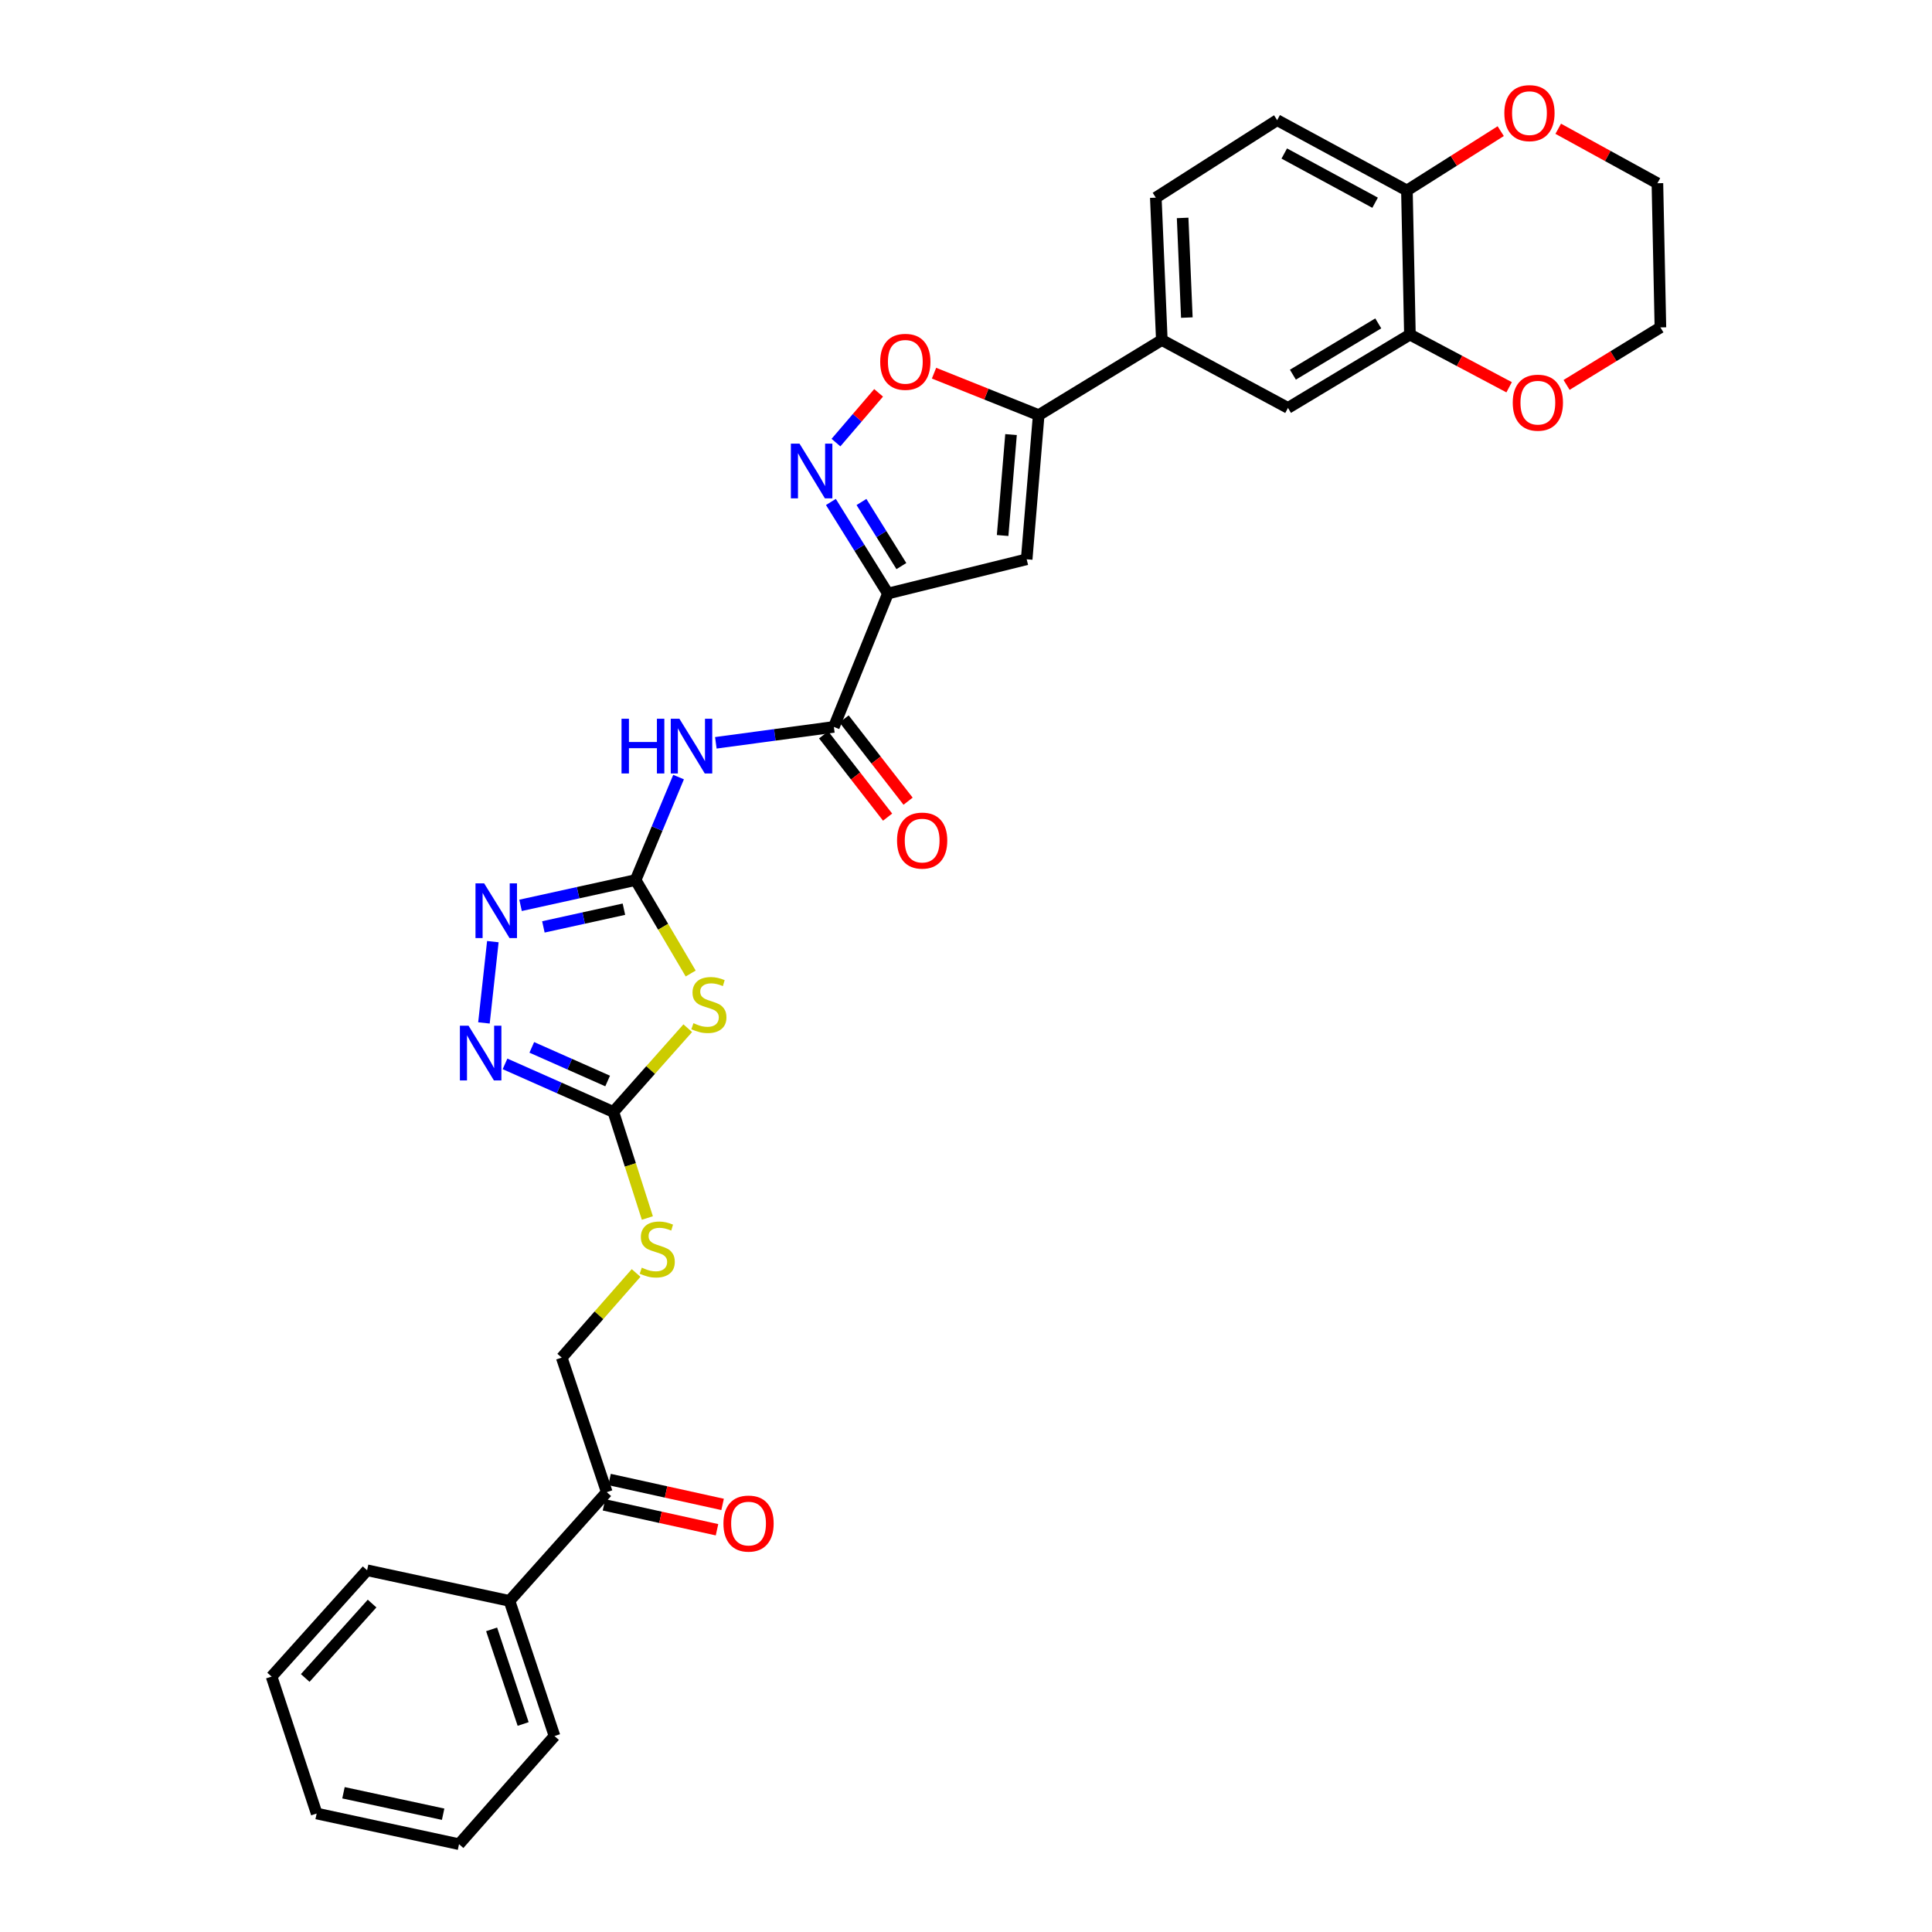 <?xml version='1.0' encoding='iso-8859-1'?>
<svg version='1.1' baseProfile='full'
              xmlns='http://www.w3.org/2000/svg'
                      xmlns:rdkit='http://www.rdkit.org/xml'
                      xmlns:xlink='http://www.w3.org/1999/xlink'
                  xml:space='preserve'
width='1000px' height='1000px' viewBox='0 0 1000 1000'>
<!-- END OF HEADER -->
<rect style='opacity:1.0;fill:#FFFFFF;stroke:none' width='1000' height='1000' x='0' y='0'> </rect>
<path class='bond-2' d='M 459.58,307.212 L 444.826,283.516' style='fill:none;fill-rule:evenodd;stroke:#000000;stroke-width:6px;stroke-linecap:butt;stroke-linejoin:miter;stroke-opacity:1' />
<path class='bond-2' d='M 444.826,283.516 L 430.072,259.82' style='fill:none;fill-rule:evenodd;stroke:#0000FF;stroke-width:6px;stroke-linecap:butt;stroke-linejoin:miter;stroke-opacity:1' />
<path class='bond-2' d='M 466.553,293.006 L 456.225,276.418' style='fill:none;fill-rule:evenodd;stroke:#000000;stroke-width:6px;stroke-linecap:butt;stroke-linejoin:miter;stroke-opacity:1' />
<path class='bond-2' d='M 456.225,276.418 L 445.898,259.831' style='fill:none;fill-rule:evenodd;stroke:#0000FF;stroke-width:6px;stroke-linecap:butt;stroke-linejoin:miter;stroke-opacity:1' />
<path class='bond-3' d='M 459.58,307.212 L 531.408,289.487' style='fill:none;fill-rule:evenodd;stroke:#000000;stroke-width:6px;stroke-linecap:butt;stroke-linejoin:miter;stroke-opacity:1' />
<path class='bond-6' d='M 459.58,307.212 L 431.604,376.243' style='fill:none;fill-rule:evenodd;stroke:#000000;stroke-width:6px;stroke-linecap:butt;stroke-linejoin:miter;stroke-opacity:1' />
<path class='bond-0' d='M 328.987,455.516 L 340.106,428.867' style='fill:none;fill-rule:evenodd;stroke:#000000;stroke-width:6px;stroke-linecap:butt;stroke-linejoin:miter;stroke-opacity:1' />
<path class='bond-0' d='M 340.106,428.867 L 351.226,402.218' style='fill:none;fill-rule:evenodd;stroke:#0000FF;stroke-width:6px;stroke-linecap:butt;stroke-linejoin:miter;stroke-opacity:1' />
<path class='bond-1' d='M 328.987,455.516 L 343.243,479.703' style='fill:none;fill-rule:evenodd;stroke:#000000;stroke-width:6px;stroke-linecap:butt;stroke-linejoin:miter;stroke-opacity:1' />
<path class='bond-1' d='M 343.243,479.703 L 357.499,503.889' style='fill:none;fill-rule:evenodd;stroke:#CCCC00;stroke-width:6px;stroke-linecap:butt;stroke-linejoin:miter;stroke-opacity:1' />
<path class='bond-7' d='M 328.987,455.516 L 299.213,462.063' style='fill:none;fill-rule:evenodd;stroke:#000000;stroke-width:6px;stroke-linecap:butt;stroke-linejoin:miter;stroke-opacity:1' />
<path class='bond-7' d='M 299.213,462.063 L 269.439,468.61' style='fill:none;fill-rule:evenodd;stroke:#0000FF;stroke-width:6px;stroke-linecap:butt;stroke-linejoin:miter;stroke-opacity:1' />
<path class='bond-7' d='M 322.938,470.596 L 302.097,475.178' style='fill:none;fill-rule:evenodd;stroke:#000000;stroke-width:6px;stroke-linecap:butt;stroke-linejoin:miter;stroke-opacity:1' />
<path class='bond-7' d='M 302.097,475.178 L 281.255,479.761' style='fill:none;fill-rule:evenodd;stroke:#0000FF;stroke-width:6px;stroke-linecap:butt;stroke-linejoin:miter;stroke-opacity:1' />
<path class='bond-5' d='M 355.982,532.193 L 336.732,553.862' style='fill:none;fill-rule:evenodd;stroke:#CCCC00;stroke-width:6px;stroke-linecap:butt;stroke-linejoin:miter;stroke-opacity:1' />
<path class='bond-5' d='M 336.732,553.862 L 317.483,575.531' style='fill:none;fill-rule:evenodd;stroke:#000000;stroke-width:6px;stroke-linecap:butt;stroke-linejoin:miter;stroke-opacity:1' />
<path class='bond-10' d='M 432.696,229.085 L 443.728,216.211' style='fill:none;fill-rule:evenodd;stroke:#0000FF;stroke-width:6px;stroke-linecap:butt;stroke-linejoin:miter;stroke-opacity:1' />
<path class='bond-10' d='M 443.728,216.211 L 454.761,203.337' style='fill:none;fill-rule:evenodd;stroke:#FF0000;stroke-width:6px;stroke-linecap:butt;stroke-linejoin:miter;stroke-opacity:1' />
<path class='bond-9' d='M 531.408,289.487 L 537.622,214.861' style='fill:none;fill-rule:evenodd;stroke:#000000;stroke-width:6px;stroke-linecap:butt;stroke-linejoin:miter;stroke-opacity:1' />
<path class='bond-9' d='M 518.958,277.178 L 523.308,224.94' style='fill:none;fill-rule:evenodd;stroke:#000000;stroke-width:6px;stroke-linecap:butt;stroke-linejoin:miter;stroke-opacity:1' />
<path class='bond-4' d='M 370.517,384.481 L 401.06,380.362' style='fill:none;fill-rule:evenodd;stroke:#0000FF;stroke-width:6px;stroke-linecap:butt;stroke-linejoin:miter;stroke-opacity:1' />
<path class='bond-4' d='M 401.06,380.362 L 431.604,376.243' style='fill:none;fill-rule:evenodd;stroke:#000000;stroke-width:6px;stroke-linecap:butt;stroke-linejoin:miter;stroke-opacity:1' />
<path class='bond-14' d='M 317.483,575.531 L 326.278,602.984' style='fill:none;fill-rule:evenodd;stroke:#000000;stroke-width:6px;stroke-linecap:butt;stroke-linejoin:miter;stroke-opacity:1' />
<path class='bond-14' d='M 326.278,602.984 L 335.073,630.438' style='fill:none;fill-rule:evenodd;stroke:#CCCC00;stroke-width:6px;stroke-linecap:butt;stroke-linejoin:miter;stroke-opacity:1' />
<path class='bond-33' d='M 317.483,575.531 L 289.441,563.098' style='fill:none;fill-rule:evenodd;stroke:#000000;stroke-width:6px;stroke-linecap:butt;stroke-linejoin:miter;stroke-opacity:1' />
<path class='bond-33' d='M 289.441,563.098 L 261.4,550.665' style='fill:none;fill-rule:evenodd;stroke:#0000FF;stroke-width:6px;stroke-linecap:butt;stroke-linejoin:miter;stroke-opacity:1' />
<path class='bond-33' d='M 314.513,559.525 L 294.884,550.822' style='fill:none;fill-rule:evenodd;stroke:#000000;stroke-width:6px;stroke-linecap:butt;stroke-linejoin:miter;stroke-opacity:1' />
<path class='bond-33' d='M 294.884,550.822 L 275.255,542.119' style='fill:none;fill-rule:evenodd;stroke:#0000FF;stroke-width:6px;stroke-linecap:butt;stroke-linejoin:miter;stroke-opacity:1' />
<path class='bond-17' d='M 426.304,380.365 L 442.862,401.653' style='fill:none;fill-rule:evenodd;stroke:#000000;stroke-width:6px;stroke-linecap:butt;stroke-linejoin:miter;stroke-opacity:1' />
<path class='bond-17' d='M 442.862,401.653 L 459.42,422.942' style='fill:none;fill-rule:evenodd;stroke:#FF0000;stroke-width:6px;stroke-linecap:butt;stroke-linejoin:miter;stroke-opacity:1' />
<path class='bond-17' d='M 436.904,372.121 L 453.462,393.409' style='fill:none;fill-rule:evenodd;stroke:#000000;stroke-width:6px;stroke-linecap:butt;stroke-linejoin:miter;stroke-opacity:1' />
<path class='bond-17' d='M 453.462,393.409 L 470.02,414.697' style='fill:none;fill-rule:evenodd;stroke:#FF0000;stroke-width:6px;stroke-linecap:butt;stroke-linejoin:miter;stroke-opacity:1' />
<path class='bond-8' d='M 255.099,487.39 L 250.491,529.46' style='fill:none;fill-rule:evenodd;stroke:#0000FF;stroke-width:6px;stroke-linecap:butt;stroke-linejoin:miter;stroke-opacity:1' />
<path class='bond-11' d='M 537.622,214.861 L 601.356,176' style='fill:none;fill-rule:evenodd;stroke:#000000;stroke-width:6px;stroke-linecap:butt;stroke-linejoin:miter;stroke-opacity:1' />
<path class='bond-32' d='M 537.622,214.861 L 510.537,204.007' style='fill:none;fill-rule:evenodd;stroke:#000000;stroke-width:6px;stroke-linecap:butt;stroke-linejoin:miter;stroke-opacity:1' />
<path class='bond-32' d='M 510.537,204.007 L 483.451,193.153' style='fill:none;fill-rule:evenodd;stroke:#FF0000;stroke-width:6px;stroke-linecap:butt;stroke-linejoin:miter;stroke-opacity:1' />
<path class='bond-13' d='M 601.356,176 L 666.656,211.138' style='fill:none;fill-rule:evenodd;stroke:#000000;stroke-width:6px;stroke-linecap:butt;stroke-linejoin:miter;stroke-opacity:1' />
<path class='bond-21' d='M 601.356,176 L 598.245,102.307' style='fill:none;fill-rule:evenodd;stroke:#000000;stroke-width:6px;stroke-linecap:butt;stroke-linejoin:miter;stroke-opacity:1' />
<path class='bond-21' d='M 614.306,164.38 L 612.128,112.795' style='fill:none;fill-rule:evenodd;stroke:#000000;stroke-width:6px;stroke-linecap:butt;stroke-linejoin:miter;stroke-opacity:1' />
<path class='bond-12' d='M 729.771,173.195 L 666.656,211.138' style='fill:none;fill-rule:evenodd;stroke:#000000;stroke-width:6px;stroke-linecap:butt;stroke-linejoin:miter;stroke-opacity:1' />
<path class='bond-12' d='M 713.385,167.378 L 669.205,193.938' style='fill:none;fill-rule:evenodd;stroke:#000000;stroke-width:6px;stroke-linecap:butt;stroke-linejoin:miter;stroke-opacity:1' />
<path class='bond-18' d='M 729.771,173.195 L 755.446,186.821' style='fill:none;fill-rule:evenodd;stroke:#000000;stroke-width:6px;stroke-linecap:butt;stroke-linejoin:miter;stroke-opacity:1' />
<path class='bond-18' d='M 755.446,186.821 L 781.122,200.447' style='fill:none;fill-rule:evenodd;stroke:#FF0000;stroke-width:6px;stroke-linecap:butt;stroke-linejoin:miter;stroke-opacity:1' />
<path class='bond-34' d='M 729.771,173.195 L 728.219,98.584' style='fill:none;fill-rule:evenodd;stroke:#000000;stroke-width:6px;stroke-linecap:butt;stroke-linejoin:miter;stroke-opacity:1' />
<path class='bond-20' d='M 329.239,658.889 L 309.996,680.798' style='fill:none;fill-rule:evenodd;stroke:#CCCC00;stroke-width:6px;stroke-linecap:butt;stroke-linejoin:miter;stroke-opacity:1' />
<path class='bond-20' d='M 309.996,680.798 L 290.753,702.707' style='fill:none;fill-rule:evenodd;stroke:#000000;stroke-width:6px;stroke-linecap:butt;stroke-linejoin:miter;stroke-opacity:1' />
<path class='bond-15' d='M 728.219,98.584 L 661.054,62.193' style='fill:none;fill-rule:evenodd;stroke:#000000;stroke-width:6px;stroke-linecap:butt;stroke-linejoin:miter;stroke-opacity:1' />
<path class='bond-15' d='M 711.747,104.932 L 664.731,79.458' style='fill:none;fill-rule:evenodd;stroke:#000000;stroke-width:6px;stroke-linecap:butt;stroke-linejoin:miter;stroke-opacity:1' />
<path class='bond-19' d='M 728.219,98.584 L 752.495,83.231' style='fill:none;fill-rule:evenodd;stroke:#000000;stroke-width:6px;stroke-linecap:butt;stroke-linejoin:miter;stroke-opacity:1' />
<path class='bond-19' d='M 752.495,83.231 L 776.771,67.878' style='fill:none;fill-rule:evenodd;stroke:#FF0000;stroke-width:6px;stroke-linecap:butt;stroke-linejoin:miter;stroke-opacity:1' />
<path class='bond-16' d='M 314.066,772.349 L 290.753,702.707' style='fill:none;fill-rule:evenodd;stroke:#000000;stroke-width:6px;stroke-linecap:butt;stroke-linejoin:miter;stroke-opacity:1' />
<path class='bond-22' d='M 312.622,778.906 L 341.872,785.351' style='fill:none;fill-rule:evenodd;stroke:#000000;stroke-width:6px;stroke-linecap:butt;stroke-linejoin:miter;stroke-opacity:1' />
<path class='bond-22' d='M 341.872,785.351 L 371.123,791.795' style='fill:none;fill-rule:evenodd;stroke:#FF0000;stroke-width:6px;stroke-linecap:butt;stroke-linejoin:miter;stroke-opacity:1' />
<path class='bond-22' d='M 315.511,765.792 L 344.761,772.236' style='fill:none;fill-rule:evenodd;stroke:#000000;stroke-width:6px;stroke-linecap:butt;stroke-linejoin:miter;stroke-opacity:1' />
<path class='bond-22' d='M 344.761,772.236 L 374.012,778.681' style='fill:none;fill-rule:evenodd;stroke:#FF0000;stroke-width:6px;stroke-linecap:butt;stroke-linejoin:miter;stroke-opacity:1' />
<path class='bond-24' d='M 314.066,772.349 L 263.701,828.615' style='fill:none;fill-rule:evenodd;stroke:#000000;stroke-width:6px;stroke-linecap:butt;stroke-linejoin:miter;stroke-opacity:1' />
<path class='bond-25' d='M 810.856,199.235 L 835.14,184.354' style='fill:none;fill-rule:evenodd;stroke:#FF0000;stroke-width:6px;stroke-linecap:butt;stroke-linejoin:miter;stroke-opacity:1' />
<path class='bond-25' d='M 835.14,184.354 L 859.424,169.472' style='fill:none;fill-rule:evenodd;stroke:#000000;stroke-width:6px;stroke-linecap:butt;stroke-linejoin:miter;stroke-opacity:1' />
<path class='bond-26' d='M 806.536,66.648 L 832.204,80.748' style='fill:none;fill-rule:evenodd;stroke:#FF0000;stroke-width:6px;stroke-linecap:butt;stroke-linejoin:miter;stroke-opacity:1' />
<path class='bond-26' d='M 832.204,80.748 L 857.872,94.847' style='fill:none;fill-rule:evenodd;stroke:#000000;stroke-width:6px;stroke-linecap:butt;stroke-linejoin:miter;stroke-opacity:1' />
<path class='bond-23' d='M 598.245,102.307 L 661.054,62.193' style='fill:none;fill-rule:evenodd;stroke:#000000;stroke-width:6px;stroke-linecap:butt;stroke-linejoin:miter;stroke-opacity:1' />
<path class='bond-27' d='M 263.701,828.615 L 287.015,898.578' style='fill:none;fill-rule:evenodd;stroke:#000000;stroke-width:6px;stroke-linecap:butt;stroke-linejoin:miter;stroke-opacity:1' />
<path class='bond-27' d='M 254.459,843.355 L 270.778,892.329' style='fill:none;fill-rule:evenodd;stroke:#000000;stroke-width:6px;stroke-linecap:butt;stroke-linejoin:miter;stroke-opacity:1' />
<path class='bond-28' d='M 263.701,828.615 L 190.016,812.769' style='fill:none;fill-rule:evenodd;stroke:#000000;stroke-width:6px;stroke-linecap:butt;stroke-linejoin:miter;stroke-opacity:1' />
<path class='bond-35' d='M 859.424,169.472 L 857.872,94.847' style='fill:none;fill-rule:evenodd;stroke:#000000;stroke-width:6px;stroke-linecap:butt;stroke-linejoin:miter;stroke-opacity:1' />
<path class='bond-30' d='M 287.015,898.578 L 237.59,954.545' style='fill:none;fill-rule:evenodd;stroke:#000000;stroke-width:6px;stroke-linecap:butt;stroke-linejoin:miter;stroke-opacity:1' />
<path class='bond-29' d='M 190.016,812.769 L 140.576,867.797' style='fill:none;fill-rule:evenodd;stroke:#000000;stroke-width:6px;stroke-linecap:butt;stroke-linejoin:miter;stroke-opacity:1' />
<path class='bond-29' d='M 192.589,829.998 L 157.981,868.517' style='fill:none;fill-rule:evenodd;stroke:#000000;stroke-width:6px;stroke-linecap:butt;stroke-linejoin:miter;stroke-opacity:1' />
<path class='bond-31' d='M 140.576,867.797 L 163.905,938.677' style='fill:none;fill-rule:evenodd;stroke:#000000;stroke-width:6px;stroke-linecap:butt;stroke-linejoin:miter;stroke-opacity:1' />
<path class='bond-36' d='M 237.59,954.545 L 163.905,938.677' style='fill:none;fill-rule:evenodd;stroke:#000000;stroke-width:6px;stroke-linecap:butt;stroke-linejoin:miter;stroke-opacity:1' />
<path class='bond-36' d='M 229.364,939.038 L 177.784,927.93' style='fill:none;fill-rule:evenodd;stroke:#000000;stroke-width:6px;stroke-linecap:butt;stroke-linejoin:miter;stroke-opacity:1' />
<path  class='atom-2' d='M 358.923 529.597
Q 359.243 529.717, 360.563 530.277
Q 361.883 530.837, 363.323 531.197
Q 364.803 531.517, 366.243 531.517
Q 368.923 531.517, 370.483 530.237
Q 372.043 528.917, 372.043 526.637
Q 372.043 525.077, 371.243 524.117
Q 370.483 523.157, 369.283 522.637
Q 368.083 522.117, 366.083 521.517
Q 363.563 520.757, 362.043 520.037
Q 360.563 519.317, 359.483 517.797
Q 358.443 516.277, 358.443 513.717
Q 358.443 510.157, 360.843 507.957
Q 363.283 505.757, 368.083 505.757
Q 371.363 505.757, 375.083 507.317
L 374.163 510.397
Q 370.763 508.997, 368.203 508.997
Q 365.443 508.997, 363.923 510.157
Q 362.403 511.277, 362.443 513.237
Q 362.443 514.757, 363.203 515.677
Q 364.003 516.597, 365.123 517.117
Q 366.283 517.637, 368.203 518.237
Q 370.763 519.037, 372.283 519.837
Q 373.803 520.637, 374.883 522.277
Q 376.003 523.877, 376.003 526.637
Q 376.003 530.557, 373.363 532.677
Q 370.763 534.757, 366.403 534.757
Q 363.883 534.757, 361.963 534.197
Q 360.083 533.677, 357.843 532.757
L 358.923 529.597
' fill='#CCCC00'/>
<path  class='atom-3' d='M 413.832 229.632
L 423.112 244.632
Q 424.032 246.112, 425.512 248.792
Q 426.992 251.472, 427.072 251.632
L 427.072 229.632
L 430.832 229.632
L 430.832 257.952
L 426.952 257.952
L 416.992 241.552
Q 415.832 239.632, 414.592 237.432
Q 413.392 235.232, 413.032 234.552
L 413.032 257.952
L 409.352 257.952
L 409.352 229.632
L 413.832 229.632
' fill='#0000FF'/>
<path  class='atom-5' d='M 321.698 372.02
L 325.538 372.02
L 325.538 384.06
L 340.018 384.06
L 340.018 372.02
L 343.858 372.02
L 343.858 400.34
L 340.018 400.34
L 340.018 387.26
L 325.538 387.26
L 325.538 400.34
L 321.698 400.34
L 321.698 372.02
' fill='#0000FF'/>
<path  class='atom-5' d='M 351.658 372.02
L 360.938 387.02
Q 361.858 388.5, 363.338 391.18
Q 364.818 393.86, 364.898 394.02
L 364.898 372.02
L 368.658 372.02
L 368.658 400.34
L 364.778 400.34
L 354.818 383.94
Q 353.658 382.02, 352.418 379.82
Q 351.218 377.62, 350.858 376.94
L 350.858 400.34
L 347.178 400.34
L 347.178 372.02
L 351.658 372.02
' fill='#0000FF'/>
<path  class='atom-8' d='M 250.593 457.217
L 259.873 472.217
Q 260.793 473.697, 262.273 476.377
Q 263.753 479.057, 263.833 479.217
L 263.833 457.217
L 267.593 457.217
L 267.593 485.537
L 263.713 485.537
L 253.753 469.137
Q 252.593 467.217, 251.353 465.017
Q 250.153 462.817, 249.793 462.137
L 249.793 485.537
L 246.113 485.537
L 246.113 457.217
L 250.593 457.217
' fill='#0000FF'/>
<path  class='atom-9' d='M 242.521 530.91
L 251.801 545.91
Q 252.721 547.39, 254.201 550.07
Q 255.681 552.75, 255.761 552.91
L 255.761 530.91
L 259.521 530.91
L 259.521 559.23
L 255.641 559.23
L 245.681 542.83
Q 244.521 540.91, 243.281 538.71
Q 242.081 536.51, 241.721 535.83
L 241.721 559.23
L 238.041 559.23
L 238.041 530.91
L 242.521 530.91
' fill='#0000FF'/>
<path  class='atom-11' d='M 455.592 187.278
Q 455.592 180.478, 458.952 176.678
Q 462.312 172.878, 468.592 172.878
Q 474.872 172.878, 478.232 176.678
Q 481.592 180.478, 481.592 187.278
Q 481.592 194.158, 478.192 198.078
Q 474.792 201.958, 468.592 201.958
Q 462.352 201.958, 458.952 198.078
Q 455.592 194.198, 455.592 187.278
M 468.592 198.758
Q 472.912 198.758, 475.232 195.878
Q 477.592 192.958, 477.592 187.278
Q 477.592 181.718, 475.232 178.918
Q 472.912 176.078, 468.592 176.078
Q 464.272 176.078, 461.912 178.878
Q 459.592 181.678, 459.592 187.278
Q 459.592 192.998, 461.912 195.878
Q 464.272 198.758, 468.592 198.758
' fill='#FF0000'/>
<path  class='atom-15' d='M 332.192 656.139
Q 332.512 656.259, 333.832 656.819
Q 335.152 657.379, 336.592 657.739
Q 338.072 658.059, 339.512 658.059
Q 342.192 658.059, 343.752 656.779
Q 345.312 655.459, 345.312 653.179
Q 345.312 651.619, 344.512 650.659
Q 343.752 649.699, 342.552 649.179
Q 341.352 648.659, 339.352 648.059
Q 336.832 647.299, 335.312 646.579
Q 333.832 645.859, 332.752 644.339
Q 331.712 642.819, 331.712 640.259
Q 331.712 636.699, 334.112 634.499
Q 336.552 632.299, 341.352 632.299
Q 344.632 632.299, 348.352 633.859
L 347.432 636.939
Q 344.032 635.539, 341.472 635.539
Q 338.712 635.539, 337.192 636.699
Q 335.672 637.819, 335.712 639.779
Q 335.712 641.299, 336.472 642.219
Q 337.272 643.139, 338.392 643.659
Q 339.552 644.179, 341.472 644.779
Q 344.032 645.579, 345.552 646.379
Q 347.072 647.179, 348.152 648.819
Q 349.272 650.419, 349.272 653.179
Q 349.272 657.099, 346.632 659.219
Q 344.032 661.299, 339.672 661.299
Q 337.152 661.299, 335.232 660.739
Q 333.352 660.219, 331.112 659.299
L 332.192 656.139
' fill='#CCCC00'/>
<path  class='atom-18' d='M 464.306 435.08
Q 464.306 428.28, 467.666 424.48
Q 471.026 420.68, 477.306 420.68
Q 483.586 420.68, 486.946 424.48
Q 490.306 428.28, 490.306 435.08
Q 490.306 441.96, 486.906 445.88
Q 483.506 449.76, 477.306 449.76
Q 471.066 449.76, 467.666 445.88
Q 464.306 442, 464.306 435.08
M 477.306 446.56
Q 481.626 446.56, 483.946 443.68
Q 486.306 440.76, 486.306 435.08
Q 486.306 429.52, 483.946 426.72
Q 481.626 423.88, 477.306 423.88
Q 472.986 423.88, 470.626 426.68
Q 468.306 429.48, 468.306 435.08
Q 468.306 440.8, 470.626 443.68
Q 472.986 446.56, 477.306 446.56
' fill='#FF0000'/>
<path  class='atom-19' d='M 782.996 208.421
Q 782.996 201.621, 786.356 197.821
Q 789.716 194.021, 795.996 194.021
Q 802.276 194.021, 805.636 197.821
Q 808.996 201.621, 808.996 208.421
Q 808.996 215.301, 805.596 219.221
Q 802.196 223.101, 795.996 223.101
Q 789.756 223.101, 786.356 219.221
Q 782.996 215.341, 782.996 208.421
M 795.996 219.901
Q 800.316 219.901, 802.636 217.021
Q 804.996 214.101, 804.996 208.421
Q 804.996 202.861, 802.636 200.061
Q 800.316 197.221, 795.996 197.221
Q 791.676 197.221, 789.316 200.021
Q 786.996 202.821, 786.996 208.421
Q 786.996 214.141, 789.316 217.021
Q 791.676 219.901, 795.996 219.901
' fill='#FF0000'/>
<path  class='atom-20' d='M 778.647 58.55
Q 778.647 51.75, 782.007 47.95
Q 785.367 44.15, 791.647 44.15
Q 797.927 44.15, 801.287 47.95
Q 804.647 51.75, 804.647 58.55
Q 804.647 65.43, 801.247 69.35
Q 797.847 73.23, 791.647 73.23
Q 785.407 73.23, 782.007 69.35
Q 778.647 65.47, 778.647 58.55
M 791.647 70.03
Q 795.967 70.03, 798.287 67.15
Q 800.647 64.23, 800.647 58.55
Q 800.647 52.99, 798.287 50.19
Q 795.967 47.35, 791.647 47.35
Q 787.327 47.35, 784.967 50.15
Q 782.647 52.95, 782.647 58.55
Q 782.647 64.27, 784.967 67.15
Q 787.327 70.03, 791.647 70.03
' fill='#FF0000'/>
<path  class='atom-23' d='M 374.446 788.596
Q 374.446 781.796, 377.806 777.996
Q 381.166 774.196, 387.446 774.196
Q 393.726 774.196, 397.086 777.996
Q 400.446 781.796, 400.446 788.596
Q 400.446 795.476, 397.046 799.396
Q 393.646 803.276, 387.446 803.276
Q 381.206 803.276, 377.806 799.396
Q 374.446 795.516, 374.446 788.596
M 387.446 800.076
Q 391.766 800.076, 394.086 797.196
Q 396.446 794.276, 396.446 788.596
Q 396.446 783.036, 394.086 780.236
Q 391.766 777.396, 387.446 777.396
Q 383.126 777.396, 380.766 780.196
Q 378.446 782.996, 378.446 788.596
Q 378.446 794.316, 380.766 797.196
Q 383.126 800.076, 387.446 800.076
' fill='#FF0000'/>
</svg>
